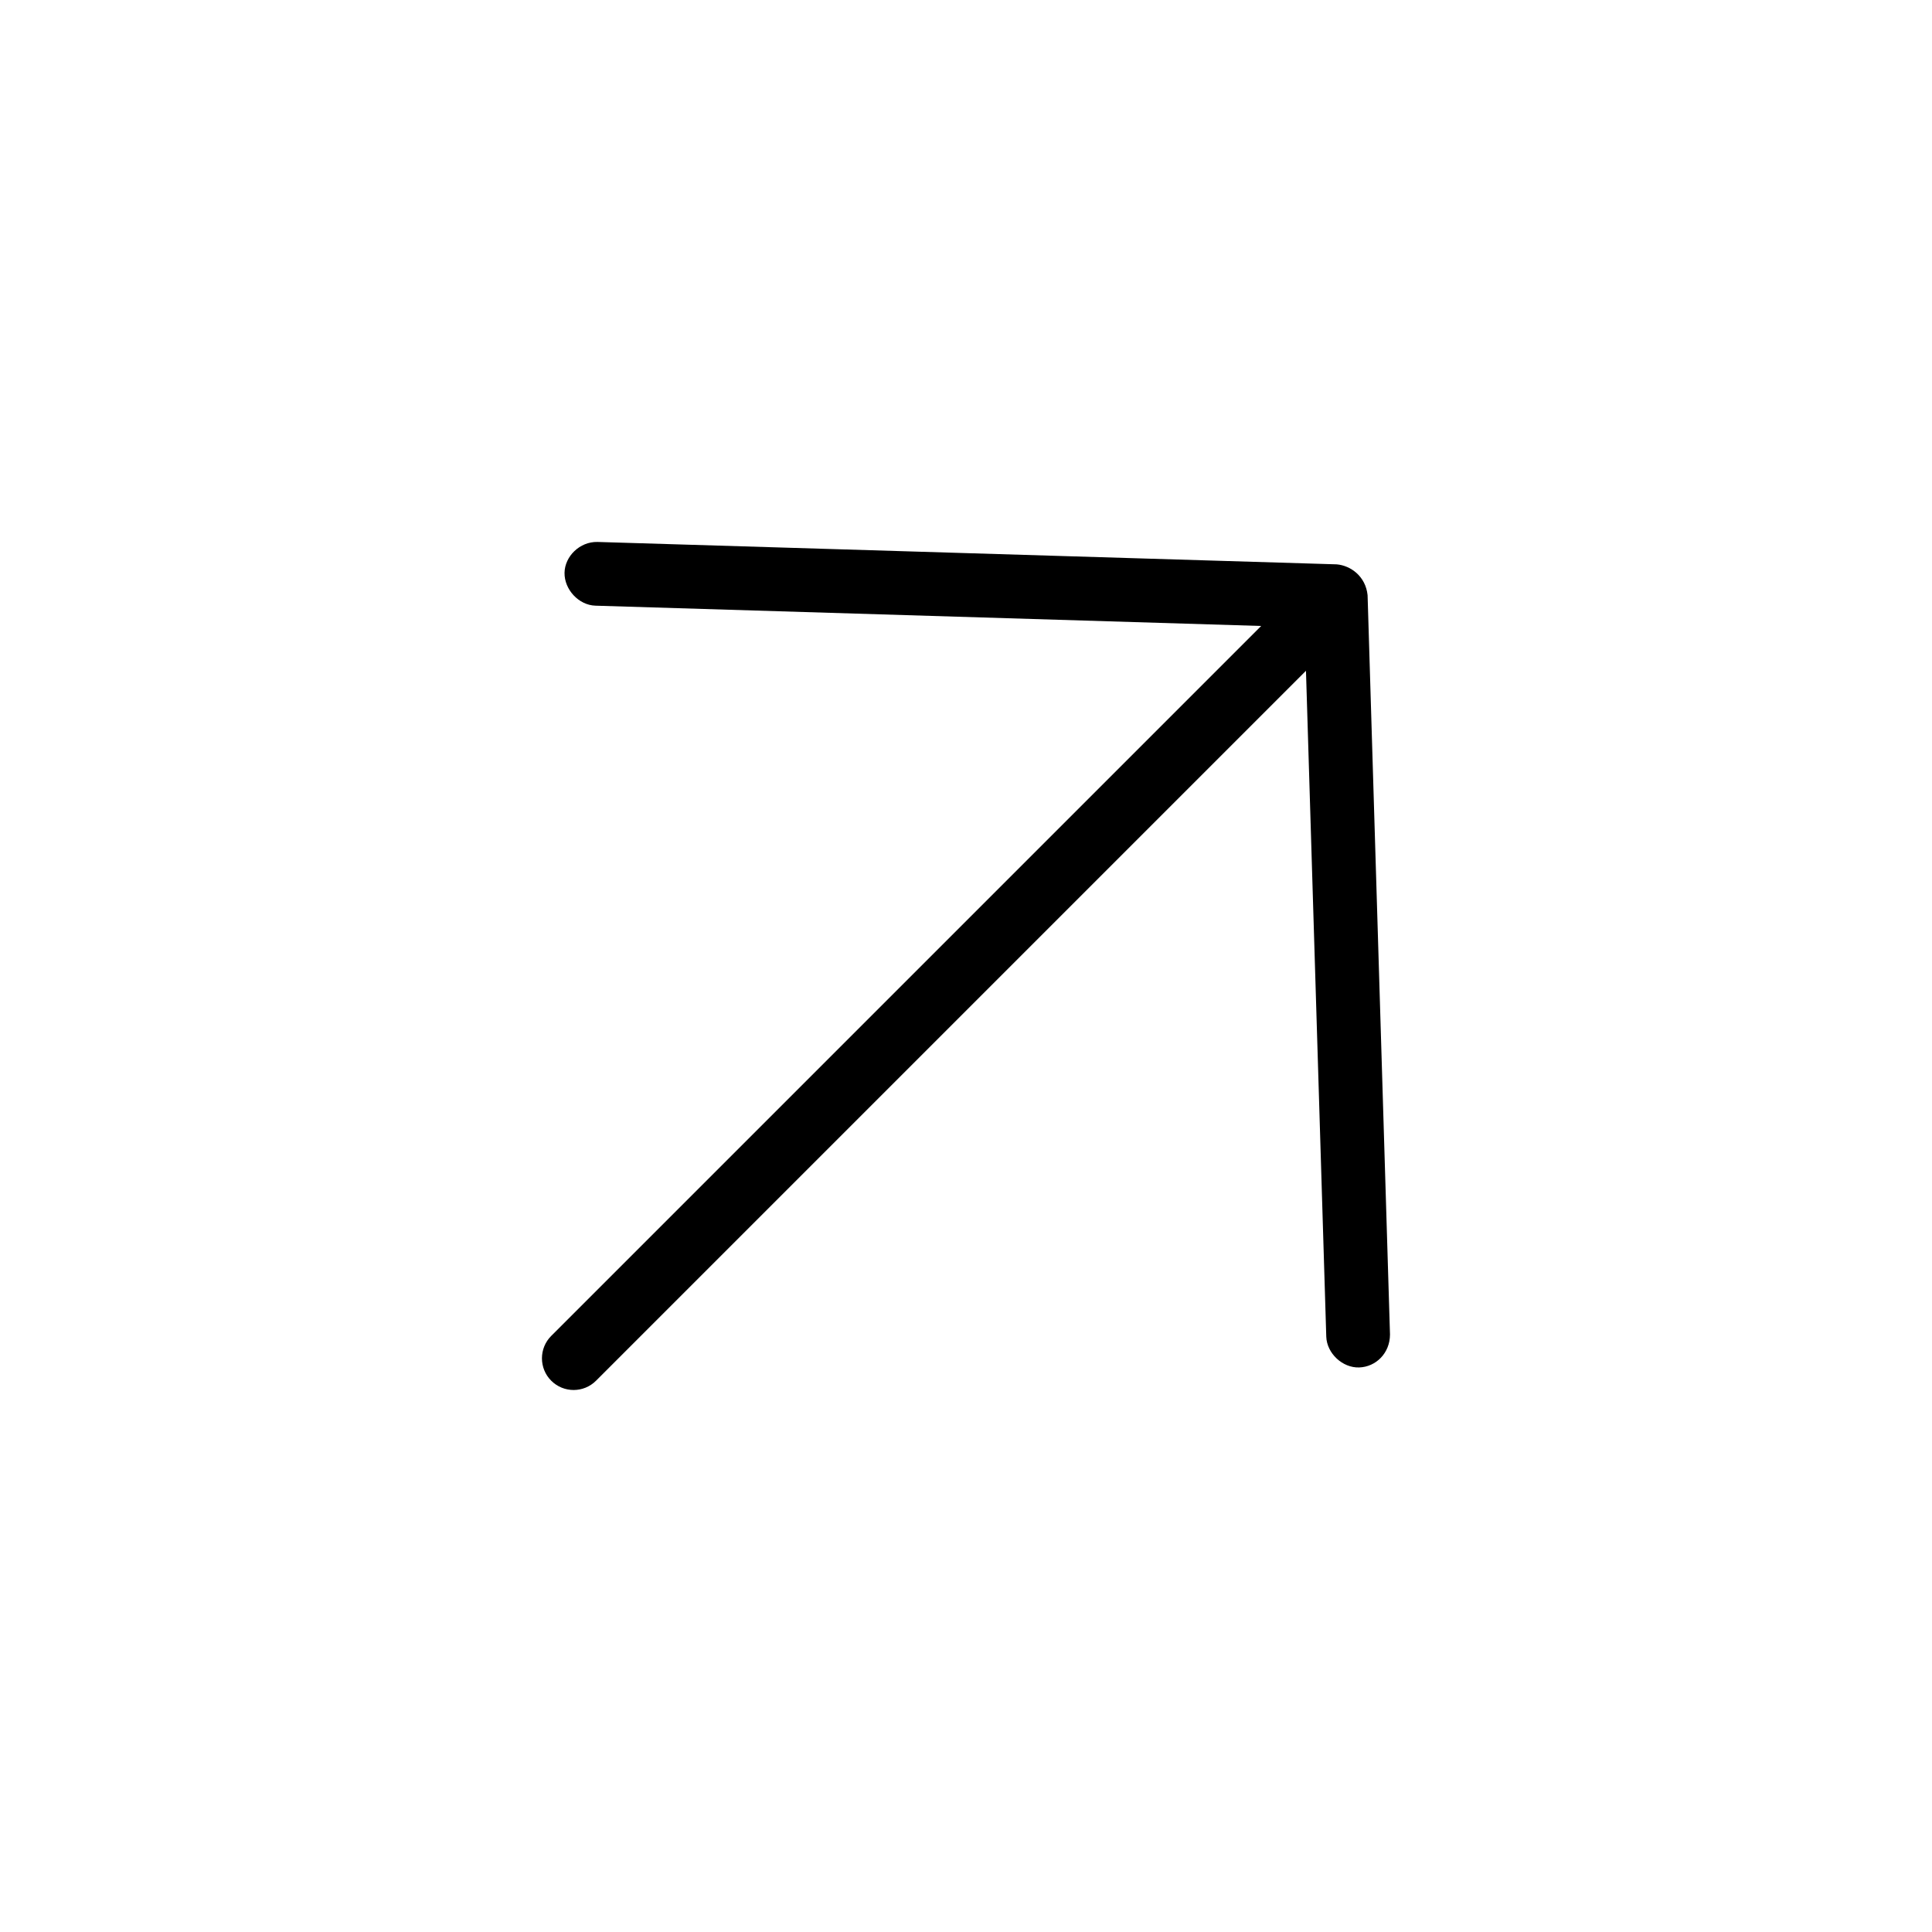 <?xml version="1.0" encoding="UTF-8"?>
<!-- The Best Svg Icon site in the world: iconSvg.co, Visit us! https://iconsvg.co -->
<svg fill="#000000" width="800px" height="800px" version="1.1" viewBox="144 144 512 512" xmlns="http://www.w3.org/2000/svg">
 <path d="m498.27 293.56-195.94-5.938c-4.699-0.102-8.648 3.812-8.723 8.164-0.078 4.422 3.746 8.574 8.164 8.723l176.45 5.379-188.14 188.14c-3.277 3.277-3.281 8.598 0 11.875 3.277 3.281 8.594 3.281 11.875 0l188.14-188.14 5.379 176.46c0.145 4.422 4.301 8.312 8.723 8.164 4.422-0.145 8.148-3.769 8.164-8.723l-5.938-195.94c-0.52-5.035-4.519-7.848-8.164-8.164z"/>
</svg>